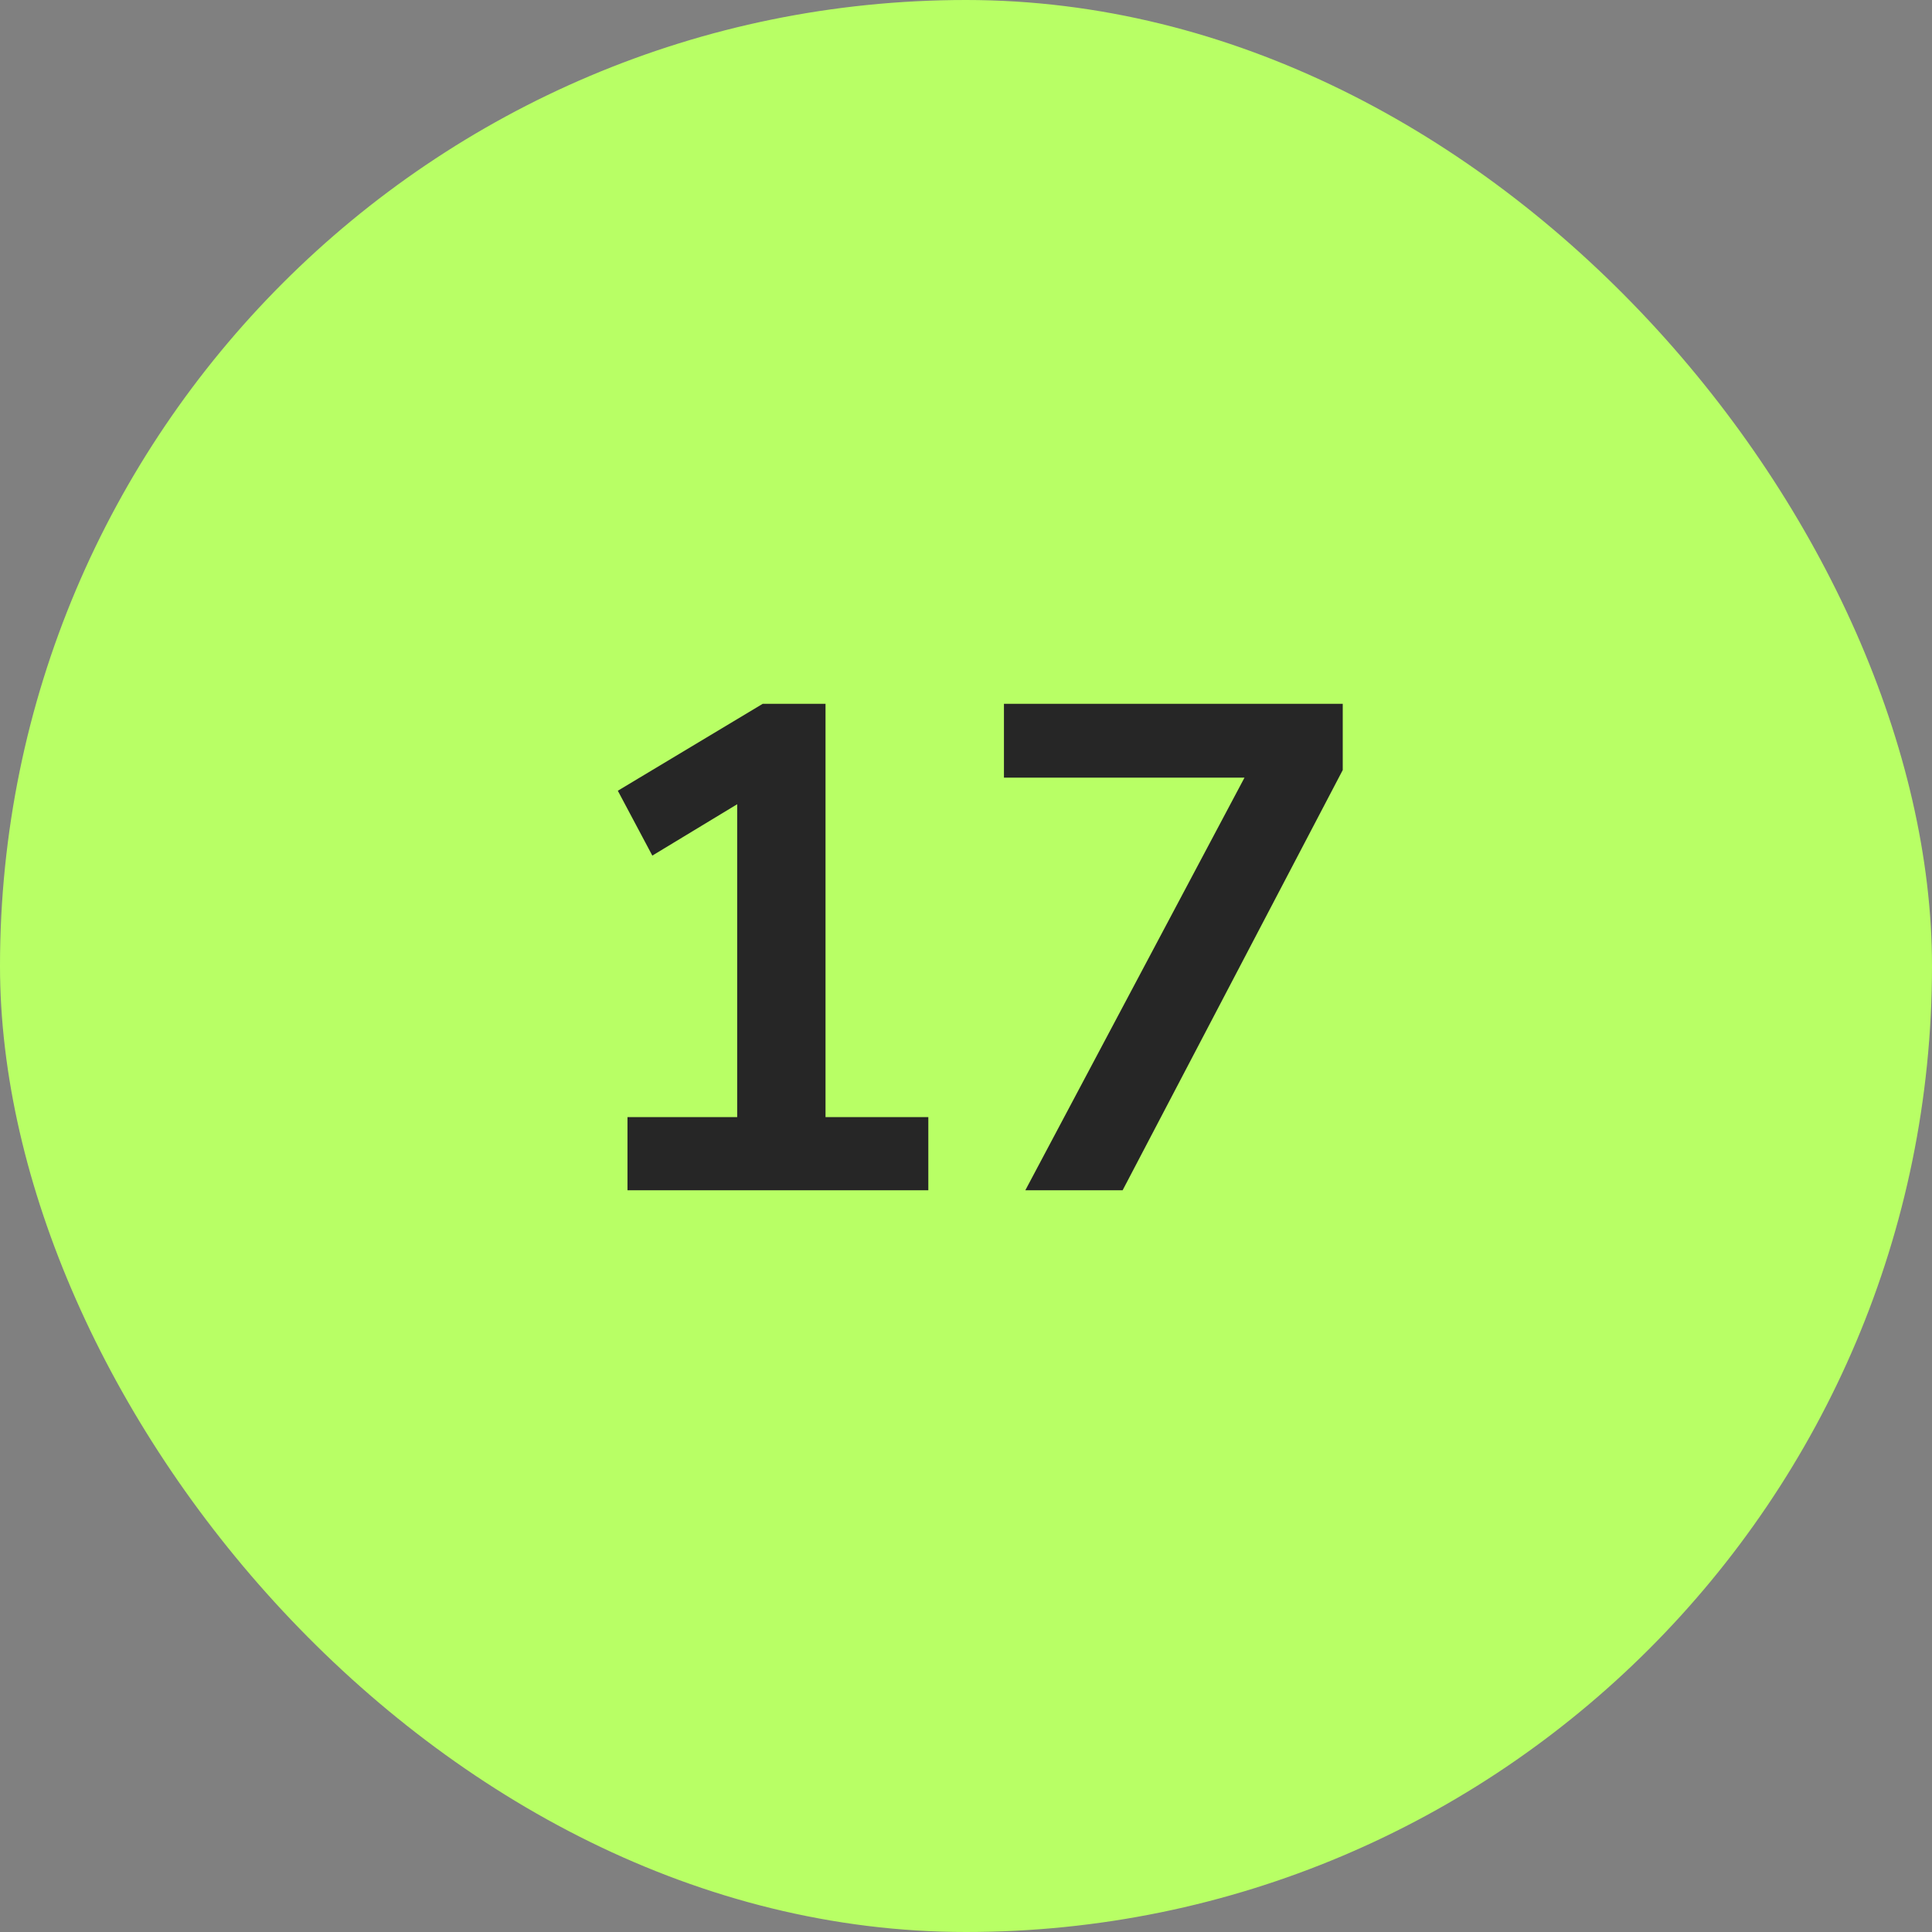 <svg xmlns="http://www.w3.org/2000/svg" width="56" height="56" viewBox="0 0 56 56" fill="none"><rect x="0" y="0" width="56" height="56" fill="#808080" stroke="none"/><rect width="56" height="56" rx="28" fill="#B8FF65"></rect><path d="M18.188 34.5V32.38H21.368V22.56H22.608L18.908 24.8L17.908 22.92L22.108 20.4H23.928V32.38H26.908V34.5H18.188ZM29.72 34.5L36.54 21.66V22.54H29.1V20.4H38.92V22.32L32.54 34.5H29.72Z" fill="#262626"></path></svg>